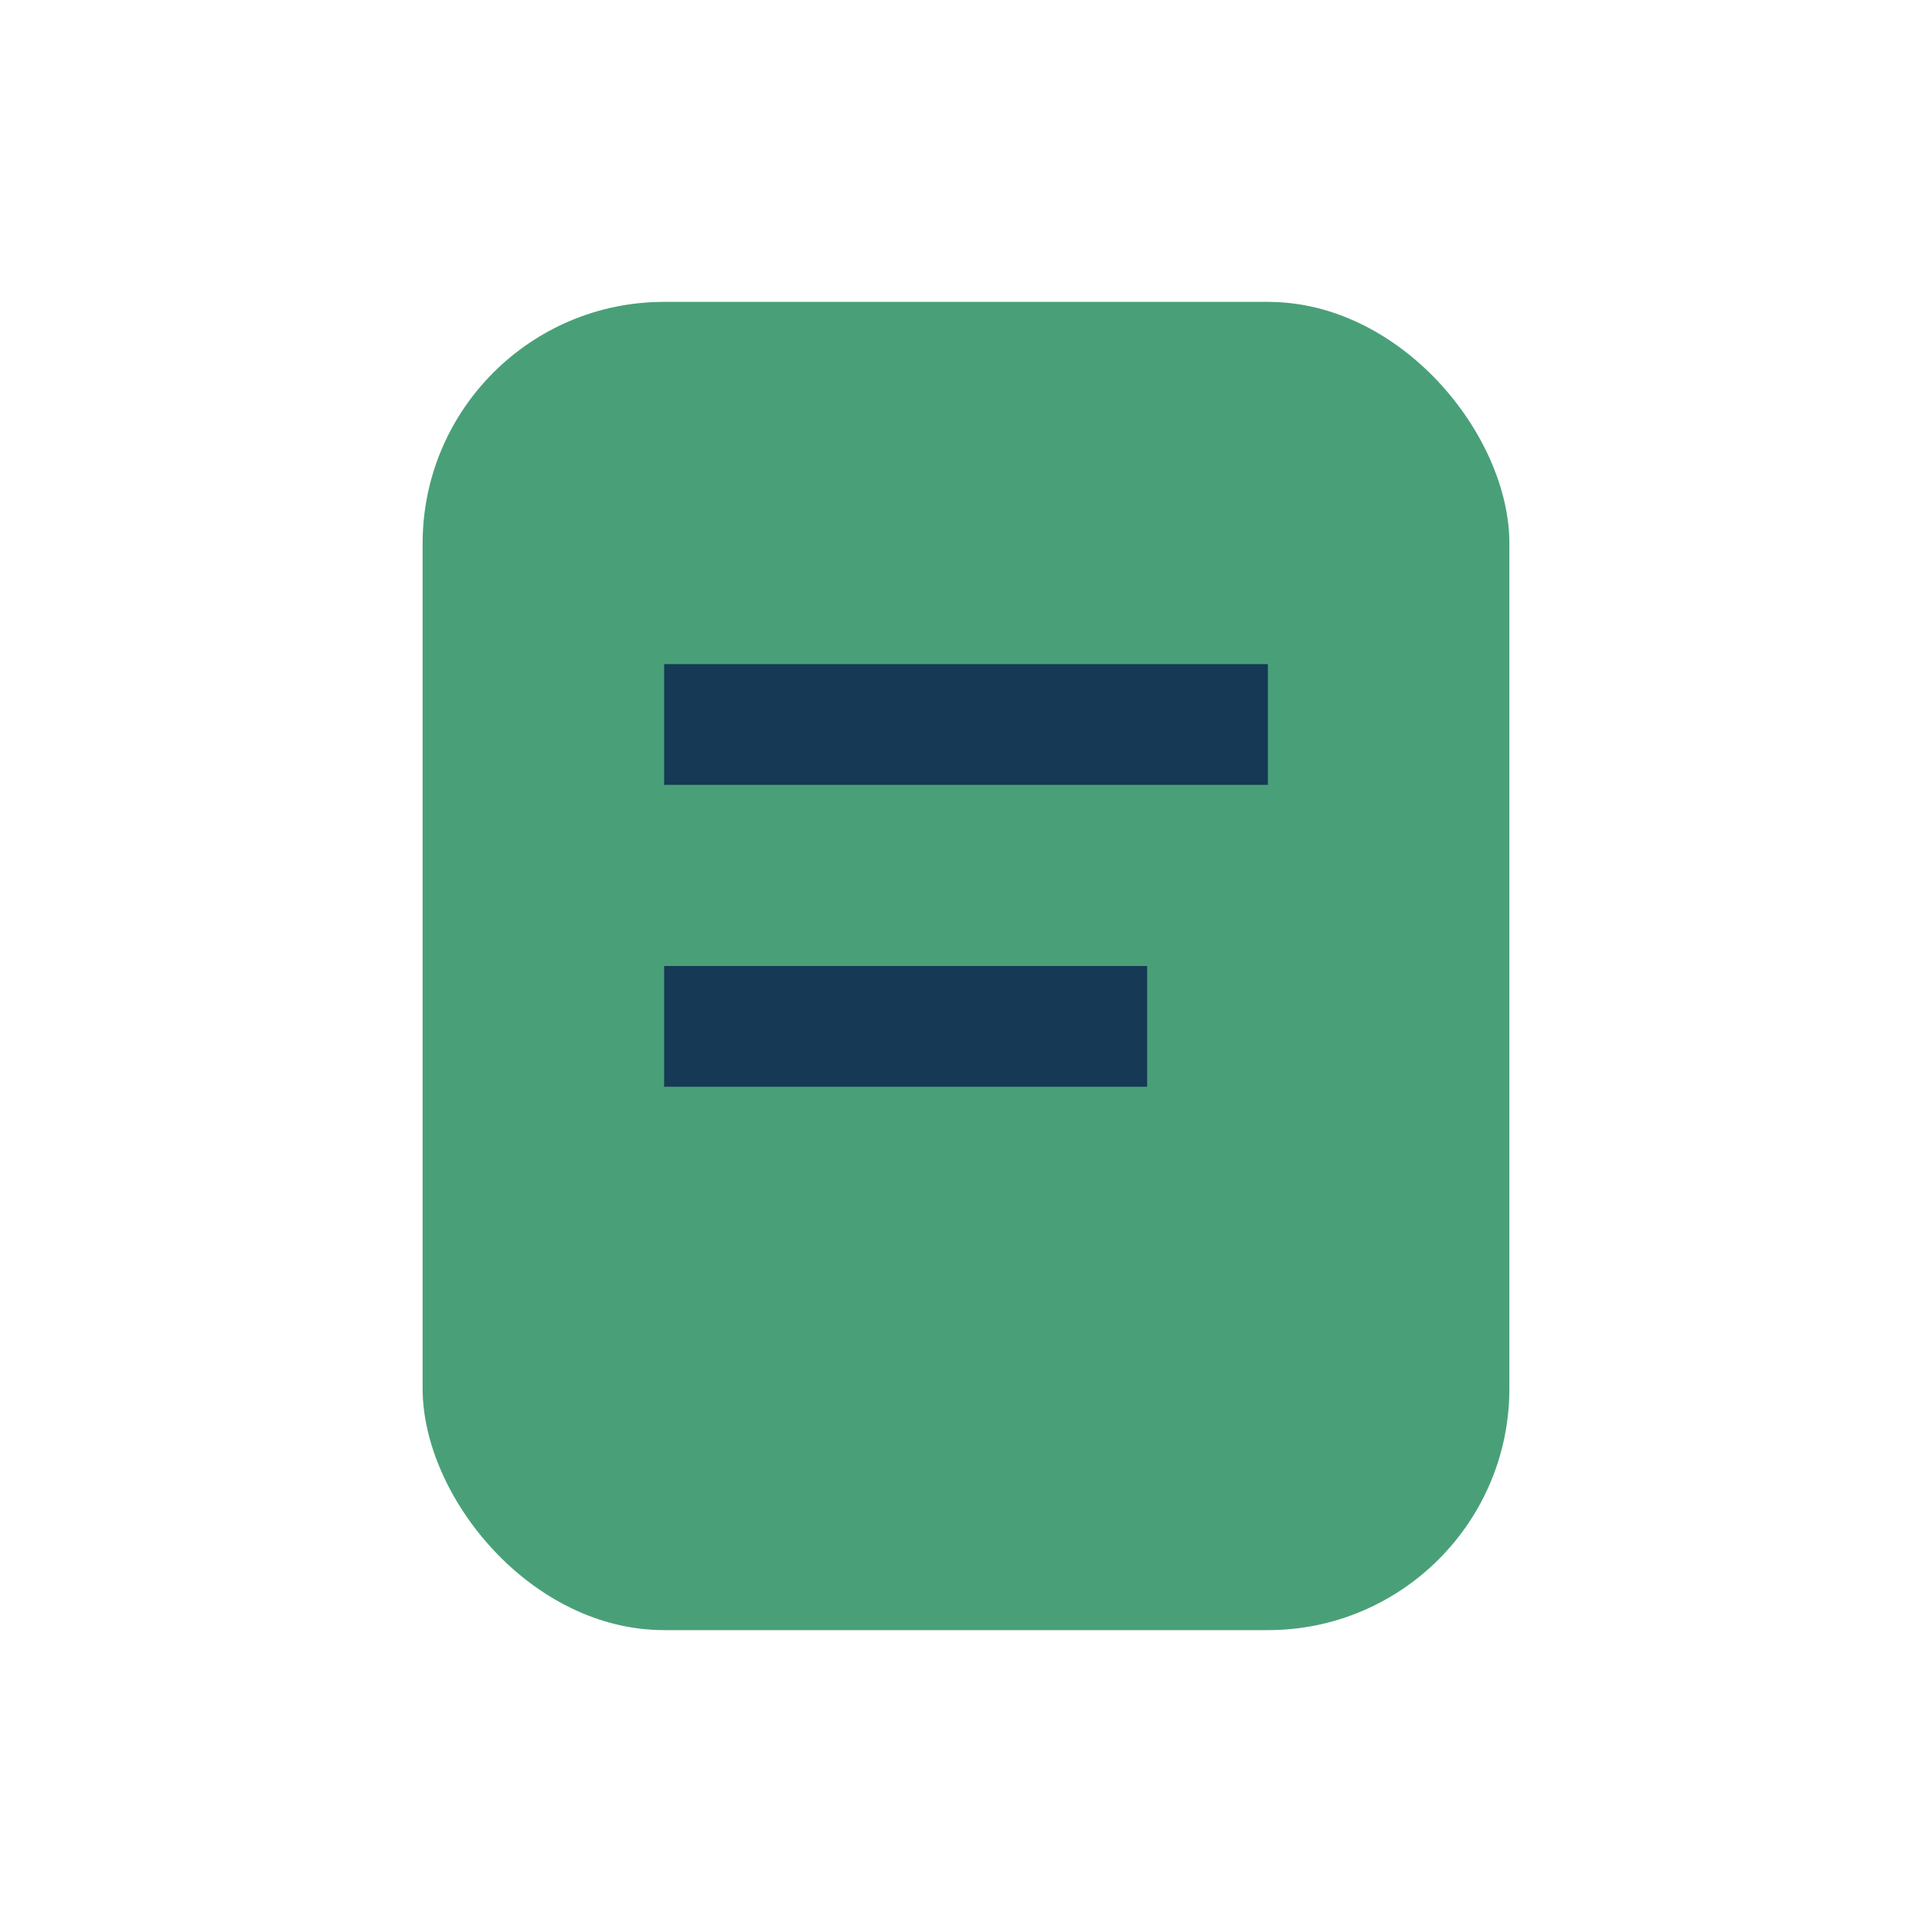 <?xml version="1.0" encoding="UTF-8"?>
<svg xmlns="http://www.w3.org/2000/svg" width="32" height="32" viewBox="0 0 32 32"><rect x="7" y="5" width="18" height="22" rx="4" fill="#49A078"/><rect x="11" y="11" width="10" height="2" fill="#163955"/><rect x="11" y="16" width="8" height="2" fill="#163955"/></svg>